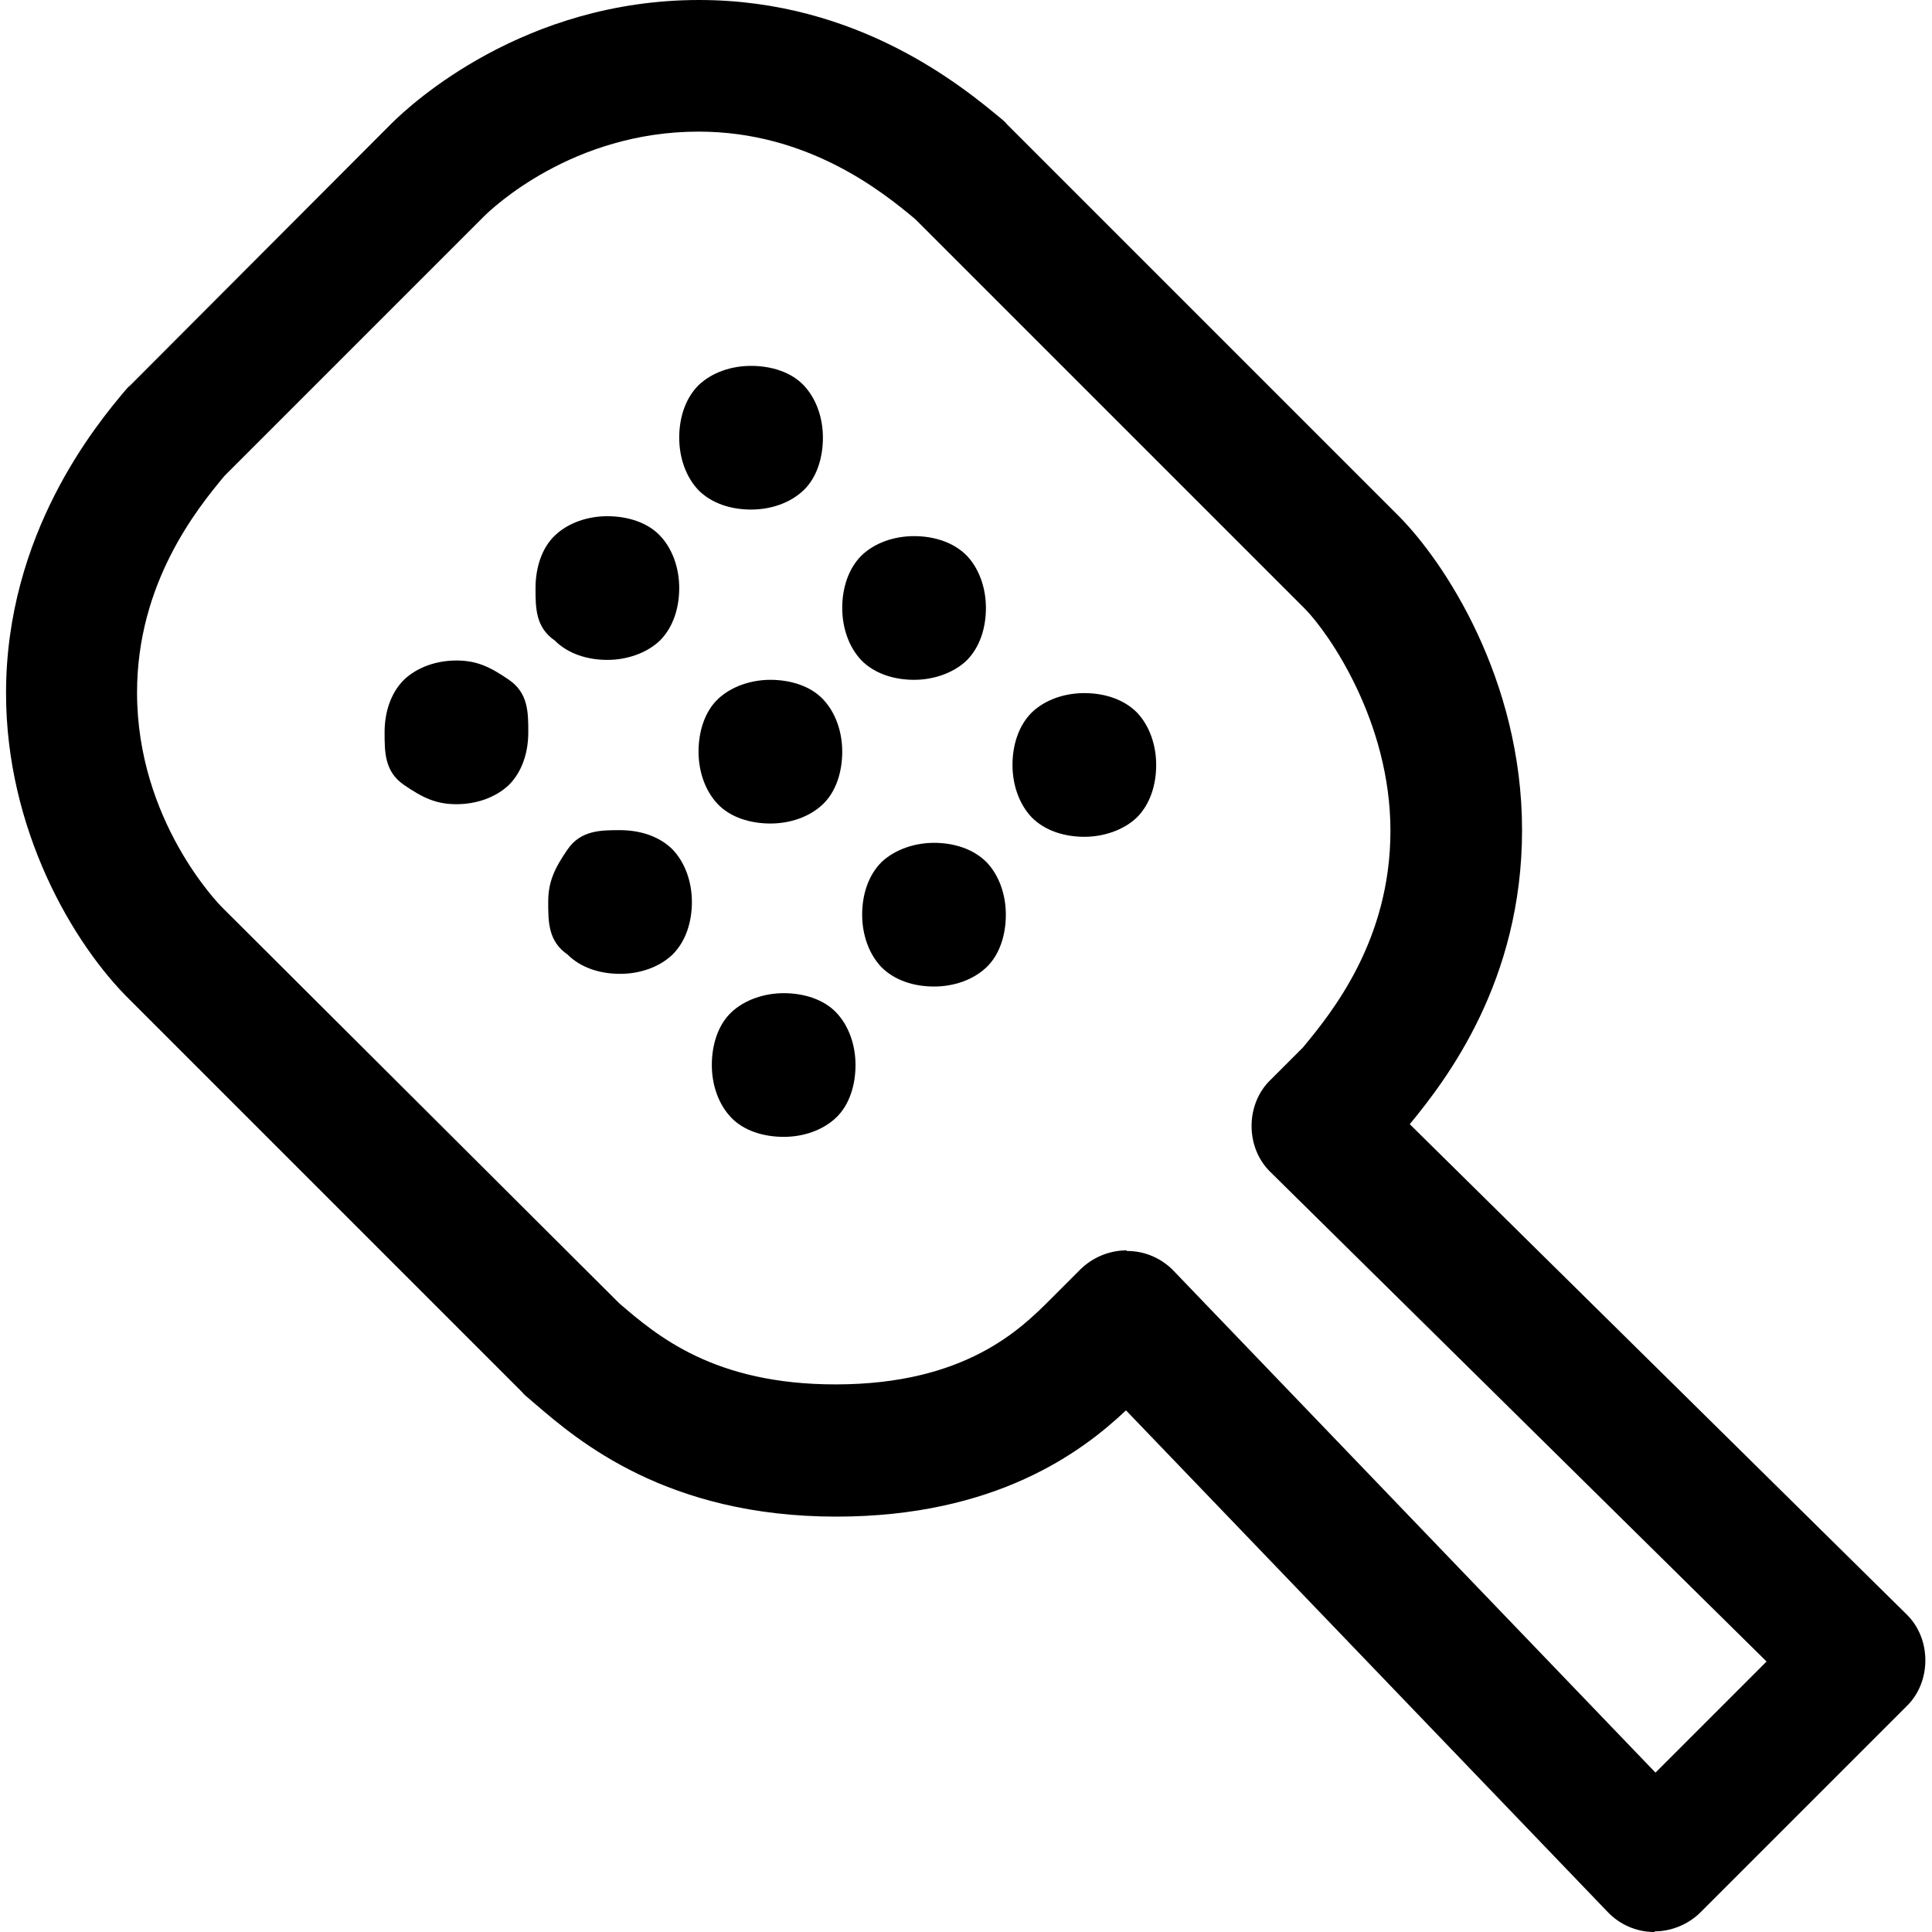 <?xml version="1.0" encoding="UTF-8"?>
<svg id="Layer_1" xmlns="http://www.w3.org/2000/svg" version="1.1" viewBox="0 0 32 32">
  <!-- Generator: Adobe Illustrator 29.8.2, SVG Export Plug-In . SVG Version: 2.1.1 Build 3)  -->
  <path d="M12.98,16.45c-.32,0-.65.11-.87.32s-.32.54-.32.87.11.65.32.87.54.32.87.32.65-.11.87-.32.32-.54.32-.87-.11-.65-.32-.87-.54-.32-.87-.32Z"/>
  <path d="M17.96,13.86c.32,0,.65-.11.87-.32.22-.22.32-.54.32-.87s-.11-.65-.32-.87c-.22-.22-.54-.32-.87-.32s-.65.11-.87.32c-.22.22-.32.54-.32.87s.11.65.32.87c.22.22.54.32.87.32Z"/>
  <path d="M10.27,13.75c-.32,0-.65,0-.87.32s-.32.54-.32.87,0,.65.32.87c.22.22.54.32.87.32s.65-.11.87-.32c.22-.22.32-.54.32-.87s-.11-.65-.32-.87c-.22-.22-.54-.32-.87-.32Z"/>
  <path d="M10.06,10.93c.32,0,.65-.11.87-.32.22-.22.32-.54.32-.87s-.11-.65-.32-.87-.54-.32-.87-.32-.65.11-.87.32-.32.54-.32.87,0,.65.32.87c.22.22.54.32.87.32Z"/>
  <path d="M8.43,11.26c-.32-.22-.54-.32-.87-.32s-.65.11-.87.32c-.22.22-.32.54-.32.87s0,.65.32.87c.32.22.54.32.87.32s.65-.11.87-.32c.22-.22.32-.54.32-.87s0-.65-.32-.87Z"/>
  <path d="M11.57,8.12c.22.22.54.32.87.32s.65-.11.87-.32.32-.54.32-.87-.11-.65-.32-.87-.54-.32-.87-.32-.65.11-.87.32c-.22.22-.32.54-.32.87s.11.65.32.87Z"/>
  <path d="M12.76,11.26c-.32,0-.65.11-.87.32s-.32.54-.32.87.11.65.32.87.54.32.87.32.65-.11.87-.32.32-.54.32-.87-.11-.65-.32-.87-.54-.32-.87-.32Z"/>
  <path d="M15.14,11.26c.32,0,.65-.11.87-.32.22-.22.32-.54.32-.87s-.11-.65-.32-.87c-.22-.22-.54-.32-.87-.32s-.65.11-.87.32c-.22.22-.32.54-.32.87s.11.65.32.87c.22.22.54.32.87.32Z"/>
  <path d="M15.47,13.96c-.32,0-.65.11-.87.32-.22.22-.32.54-.32.87s.11.65.32.87c.22.22.54.32.87.32s.65-.11.87-.32.32-.54.32-.87-.11-.65-.32-.87c-.22-.22-.54-.32-.87-.32Z"/>
  <path d="M27.41,32h-.01c-.29,0-.57-.12-.77-.33l-7.98-8.31c-.73.69-2.16,1.76-4.8,1.76-2.81,0-4.28-1.26-4.99-1.87l-.14-.12s-.05-.04-.07-.07l-6.49-6.49C1.2,15.63.1,13.73.1,11.48c0-2.64,1.49-4.44,1.98-5.02.02-.02.04-.05.07-.07L6.48,2.05c.34-.34,2.2-2.05,5.1-2.05,2.64,0,4.37,1.44,5.02,1.98.02.02.05.04.07.07l6.49,6.49c.76.76,2.05,2.71,2.05,5.21s-1.25,4.13-1.86,4.87l8.22,8.11c.21.2.32.48.32.77s-.11.57-.32.77l-3.4,3.4c-.2.2-.48.32-.77.32ZM18.66,20.72h.01c.29,0,.57.12.77.33l7.98,8.31,1.84-1.84-8.21-8.1c-.21-.2-.32-.48-.32-.77,0-.29.11-.57.32-.77l.53-.53c.49-.59,1.45-1.78,1.45-3.59s-1.02-3.27-1.41-3.67l-6.46-6.46c-.55-.46-1.78-1.45-3.59-1.45-2.09,0-3.42,1.27-3.56,1.41L3.72,7.88c-.46.55-1.45,1.78-1.45,3.59,0,2.12,1.35,3.5,1.41,3.56l6.58,6.56c.63.54,1.57,1.34,3.58,1.34,2.15,0,3.07-.92,3.56-1.41l.49-.49c.2-.2.48-.32.77-.32Z"/>
</svg>